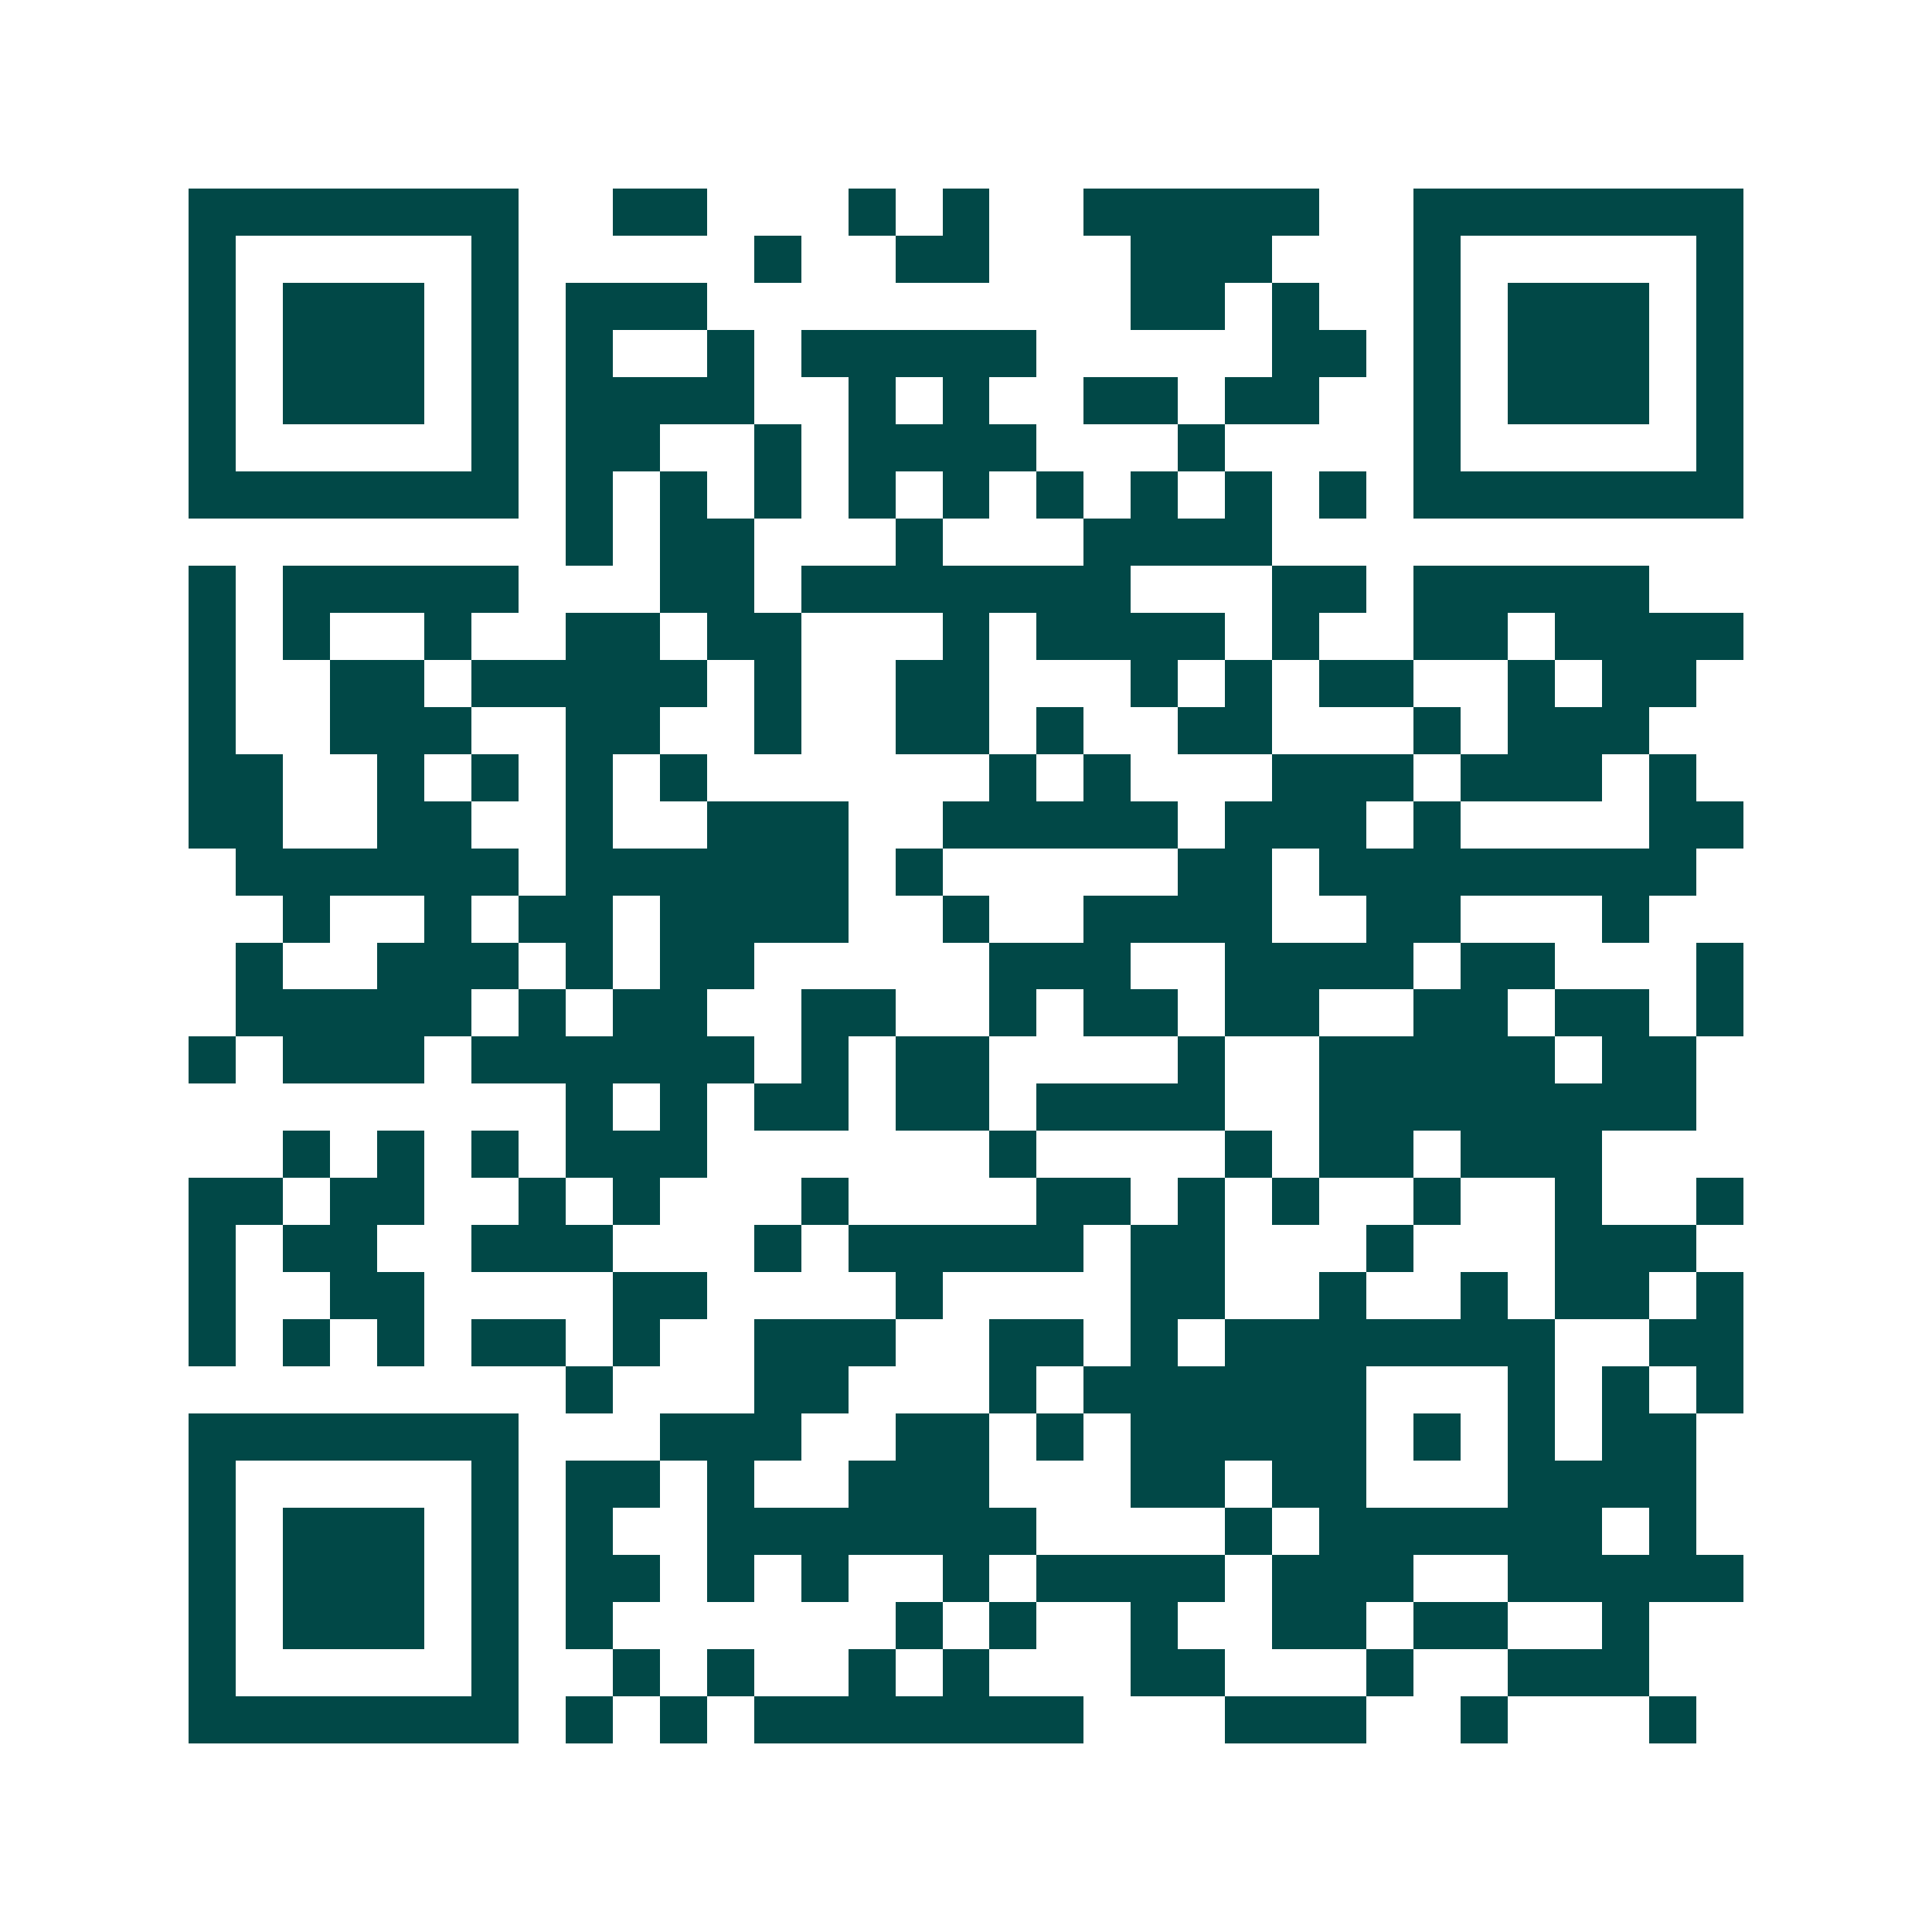 <svg xmlns="http://www.w3.org/2000/svg" width="200" height="200" viewBox="0 0 41 41" shape-rendering="crispEdges"><path fill="#ffffff" d="M0 0h41v41H0z"/><path stroke="#014847" d="M4 4.5h7m2 0h2m3 0h1m1 0h1m2 0h5m2 0h7M4 5.5h1m5 0h1m5 0h1m2 0h2m3 0h3m3 0h1m5 0h1M4 6.5h1m1 0h3m1 0h1m1 0h3m9 0h2m1 0h1m2 0h1m1 0h3m1 0h1M4 7.5h1m1 0h3m1 0h1m1 0h1m2 0h1m1 0h5m5 0h2m1 0h1m1 0h3m1 0h1M4 8.5h1m1 0h3m1 0h1m1 0h4m2 0h1m1 0h1m2 0h2m1 0h2m2 0h1m1 0h3m1 0h1M4 9.5h1m5 0h1m1 0h2m2 0h1m1 0h4m3 0h1m4 0h1m5 0h1M4 10.5h7m1 0h1m1 0h1m1 0h1m1 0h1m1 0h1m1 0h1m1 0h1m1 0h1m1 0h1m1 0h7M12 11.5h1m1 0h2m3 0h1m3 0h4M4 12.5h1m1 0h5m3 0h2m1 0h7m3 0h2m1 0h5M4 13.5h1m1 0h1m2 0h1m2 0h2m1 0h2m3 0h1m1 0h4m1 0h1m2 0h2m1 0h4M4 14.5h1m2 0h2m1 0h5m1 0h1m2 0h2m3 0h1m1 0h1m1 0h2m2 0h1m1 0h2M4 15.5h1m2 0h3m2 0h2m2 0h1m2 0h2m1 0h1m2 0h2m3 0h1m1 0h3M4 16.5h2m2 0h1m1 0h1m1 0h1m1 0h1m6 0h1m1 0h1m3 0h3m1 0h3m1 0h1M4 17.5h2m2 0h2m2 0h1m2 0h3m2 0h5m1 0h3m1 0h1m4 0h2M5 18.5h6m1 0h6m1 0h1m5 0h2m1 0h8M6 19.5h1m2 0h1m1 0h2m1 0h4m2 0h1m2 0h4m2 0h2m3 0h1M5 20.5h1m2 0h3m1 0h1m1 0h2m5 0h3m2 0h4m1 0h2m3 0h1M5 21.5h5m1 0h1m1 0h2m2 0h2m2 0h1m1 0h2m1 0h2m2 0h2m1 0h2m1 0h1M4 22.5h1m1 0h3m1 0h6m1 0h1m1 0h2m4 0h1m2 0h5m1 0h2M12 23.5h1m1 0h1m1 0h2m1 0h2m1 0h4m2 0h8M6 24.5h1m1 0h1m1 0h1m1 0h3m6 0h1m4 0h1m1 0h2m1 0h3M4 25.5h2m1 0h2m2 0h1m1 0h1m3 0h1m4 0h2m1 0h1m1 0h1m2 0h1m2 0h1m2 0h1M4 26.5h1m1 0h2m2 0h3m3 0h1m1 0h5m1 0h2m3 0h1m3 0h3M4 27.5h1m2 0h2m4 0h2m4 0h1m4 0h2m2 0h1m2 0h1m1 0h2m1 0h1M4 28.5h1m1 0h1m1 0h1m1 0h2m1 0h1m2 0h3m2 0h2m1 0h1m1 0h7m2 0h2M12 29.5h1m3 0h2m3 0h1m1 0h6m3 0h1m1 0h1m1 0h1M4 30.5h7m3 0h3m2 0h2m1 0h1m1 0h5m1 0h1m1 0h1m1 0h2M4 31.5h1m5 0h1m1 0h2m1 0h1m2 0h3m3 0h2m1 0h2m3 0h4M4 32.5h1m1 0h3m1 0h1m1 0h1m2 0h7m4 0h1m1 0h6m1 0h1M4 33.5h1m1 0h3m1 0h1m1 0h2m1 0h1m1 0h1m2 0h1m1 0h4m1 0h3m2 0h5M4 34.5h1m1 0h3m1 0h1m1 0h1m6 0h1m1 0h1m2 0h1m2 0h2m1 0h2m2 0h1M4 35.5h1m5 0h1m2 0h1m1 0h1m2 0h1m1 0h1m3 0h2m3 0h1m2 0h3M4 36.5h7m1 0h1m1 0h1m1 0h7m3 0h3m2 0h1m3 0h1"/></svg>
